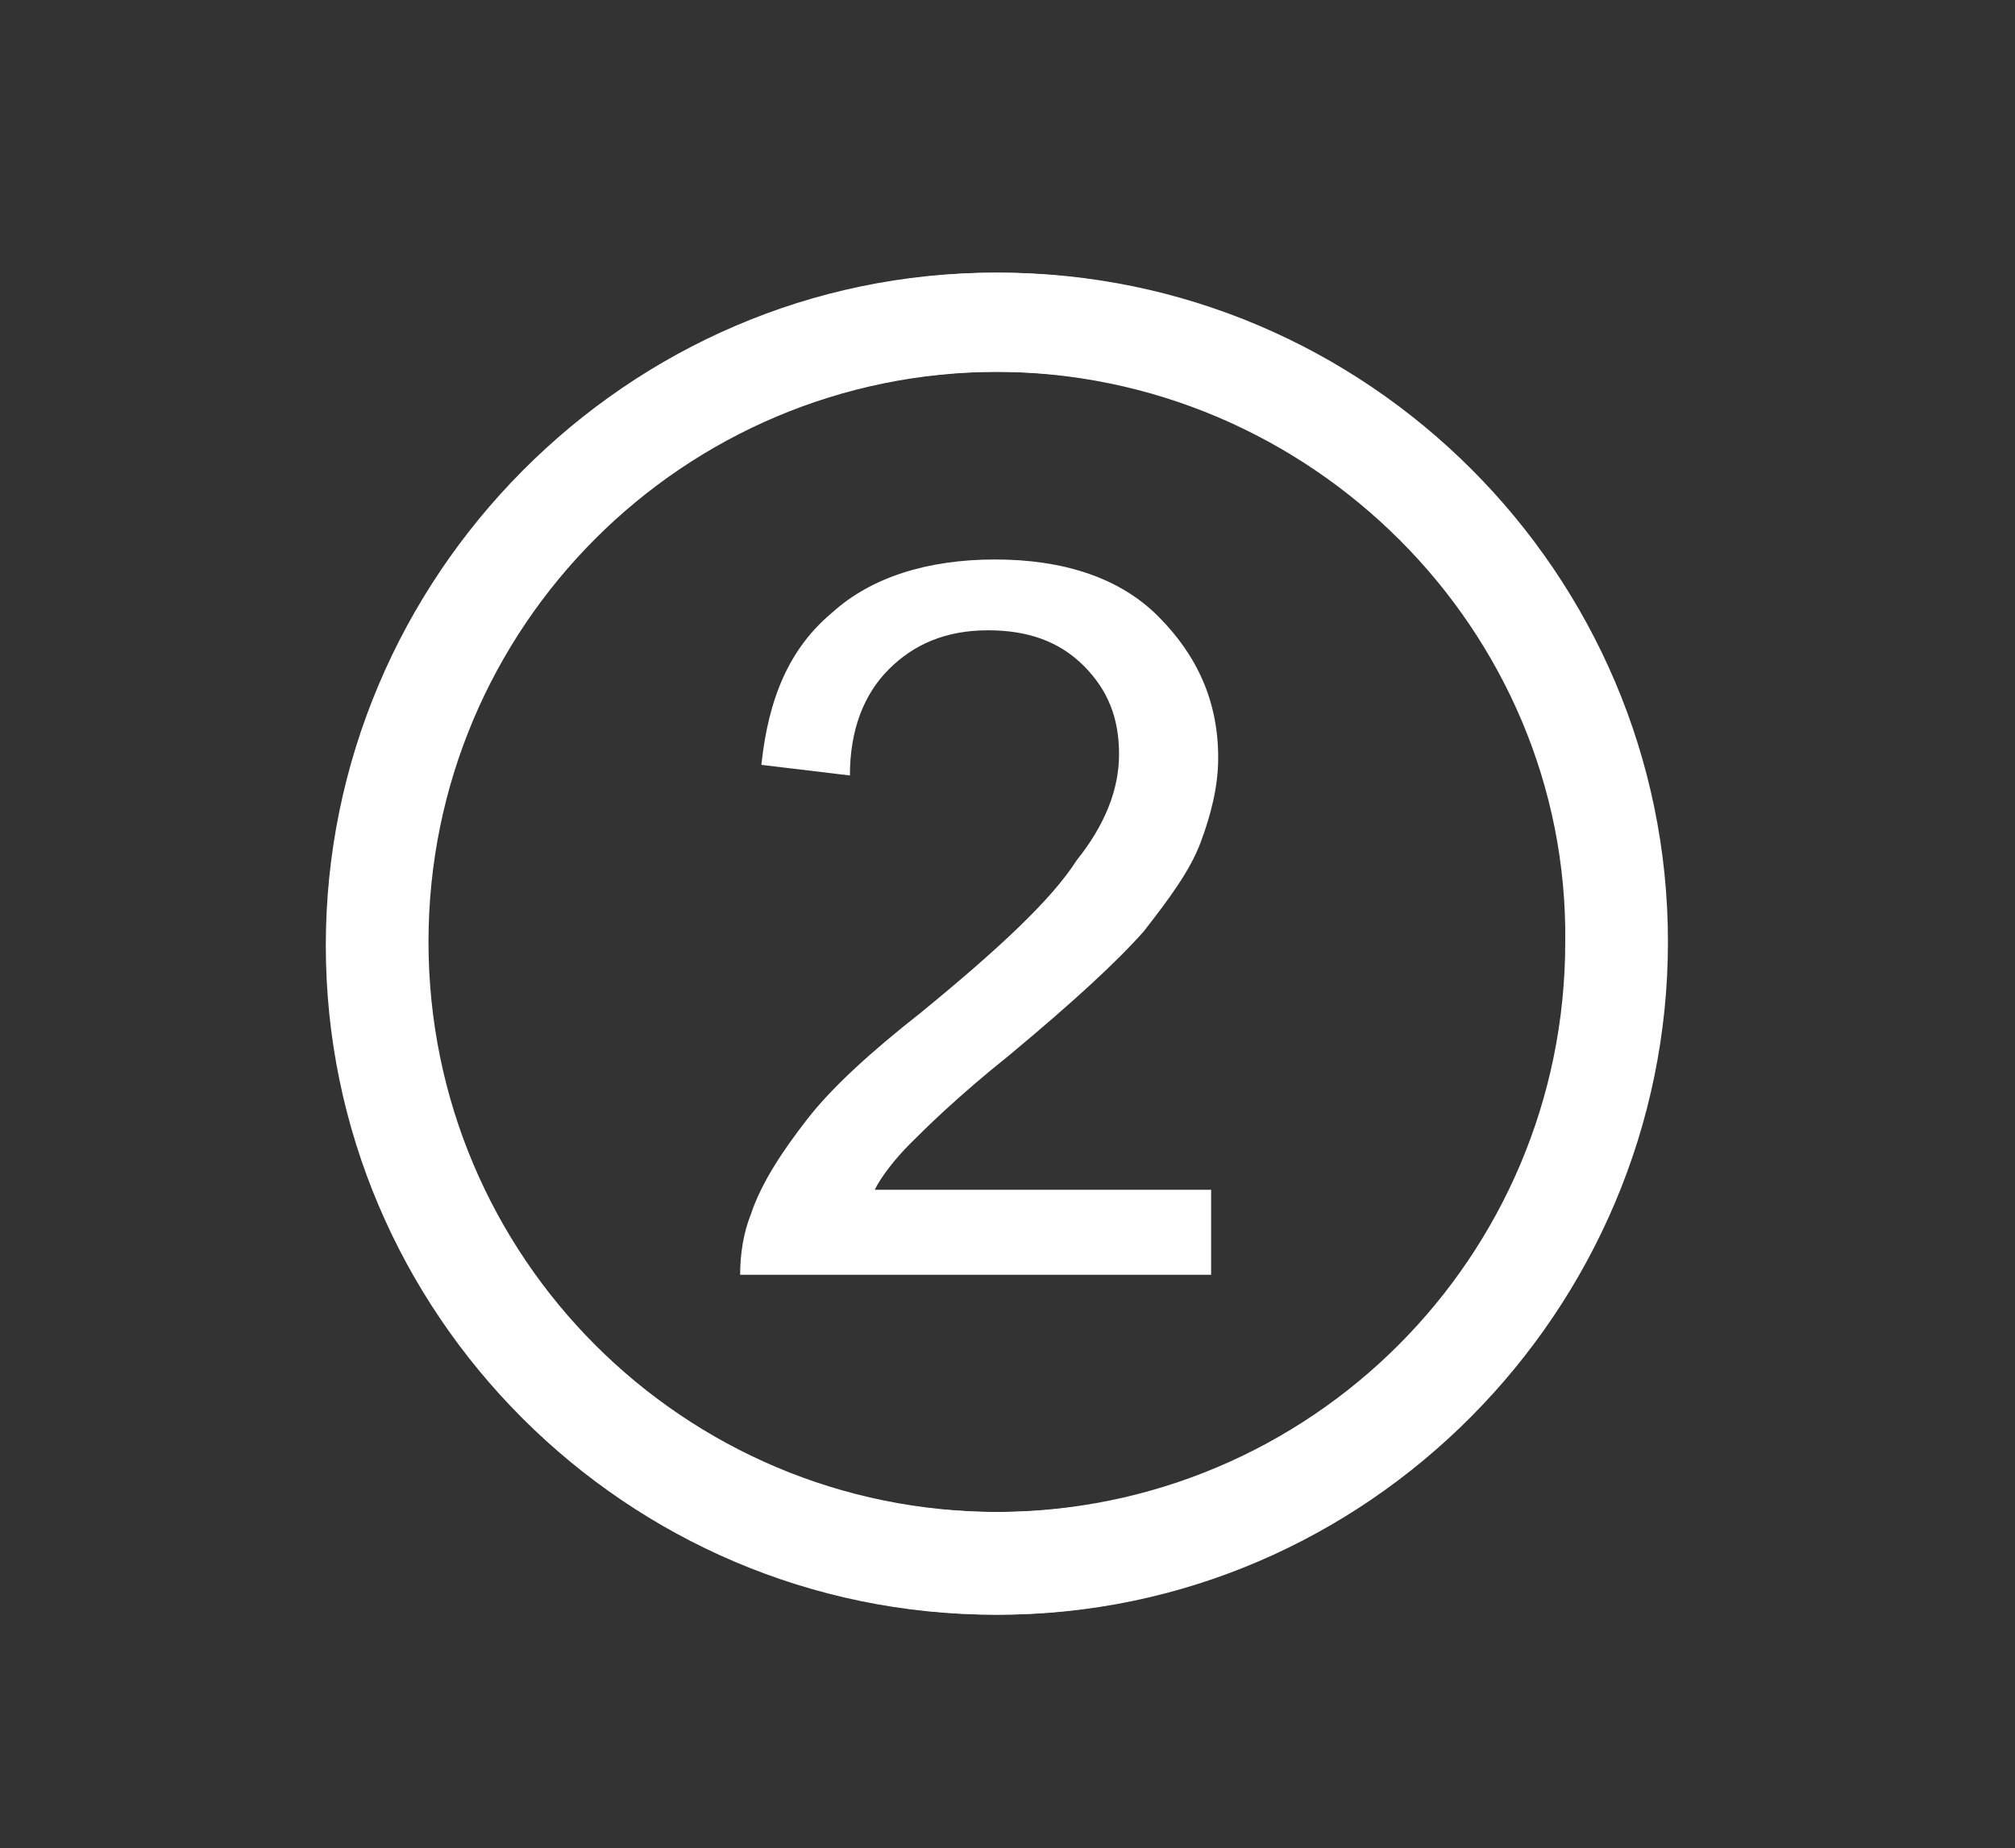 <?xml version="1.0" encoding="UTF-8"?> <!-- Generator: Adobe Illustrator 24.2.3, SVG Export Plug-In . SVG Version: 6.00 Build 0) --> <svg xmlns="http://www.w3.org/2000/svg" xmlns:xlink="http://www.w3.org/1999/xlink" id="Слой_1" x="0px" y="0px" viewBox="0 0 56.9 52.2" style="enable-background:new 0 0 56.9 52.2;" xml:space="preserve"><rect x="0" y="0" width="56.9" height="52.2" fill="#333333" stroke="none"/> <style type="text/css"> .st0{fill:#FFFFFF;} </style> <g> <path class="st0" d="M28.2,45.6c-10.4,0-18.9-8.5-18.9-18.9s8.5-19,18.9-19s18.9,8.5,18.9,18.9S38.6,45.6,28.2,45.6z M28.2,10.5 c-8.9,0-16.1,7.2-16.1,16.1s7.2,16.1,16.1,16.1s16.1-7.2,16.1-16.1C44.3,17.8,37.1,10.5,28.2,10.5z"></path> </g> <g> <path class="st0" d="M34.2,33.6v2.4H20.9c0-0.6,0.1-1.2,0.3-1.7c0.3-0.9,0.9-1.8,1.6-2.7c0.7-0.9,1.8-1.9,3.2-3 c2.2-1.8,3.7-3.2,4.4-4.3c0.8-1,1.2-2,1.2-3c0-1-0.3-1.8-1-2.5c-0.7-0.7-1.6-1-2.7-1c-1.2,0-2.1,0.4-2.8,1.1 c-0.7,0.7-1.1,1.7-1.1,3l-2.5-0.3c0.2-1.9,0.8-3.3,2-4.3c1.1-1,2.7-1.5,4.6-1.5c1.9,0,3.5,0.5,4.6,1.6c1.1,1.1,1.7,2.4,1.7,4 c0,0.8-0.2,1.6-0.5,2.4c-0.3,0.8-0.9,1.6-1.6,2.5c-0.8,0.9-2,2-3.8,3.5c-1.5,1.2-2.4,2.1-2.8,2.5c-0.4,0.4-0.8,0.9-1,1.3H34.2z"></path> </g> <g> <path class="st0" d="M28.1,45.6c-10.4,0-18.9-8.5-18.9-18.9S17.7,7.7,28.1,7.7c10.4,0,18.9,8.5,18.9,18.9S38.6,45.6,28.1,45.6z M28.1,10.5c-8.9,0-16.1,7.2-16.1,16.1c0,8.9,7.2,16.1,16.1,16.1c8.9,0,16.1-7.2,16.1-16.1C44.3,17.8,37,10.5,28.1,10.5z"></path> </g> </svg> 